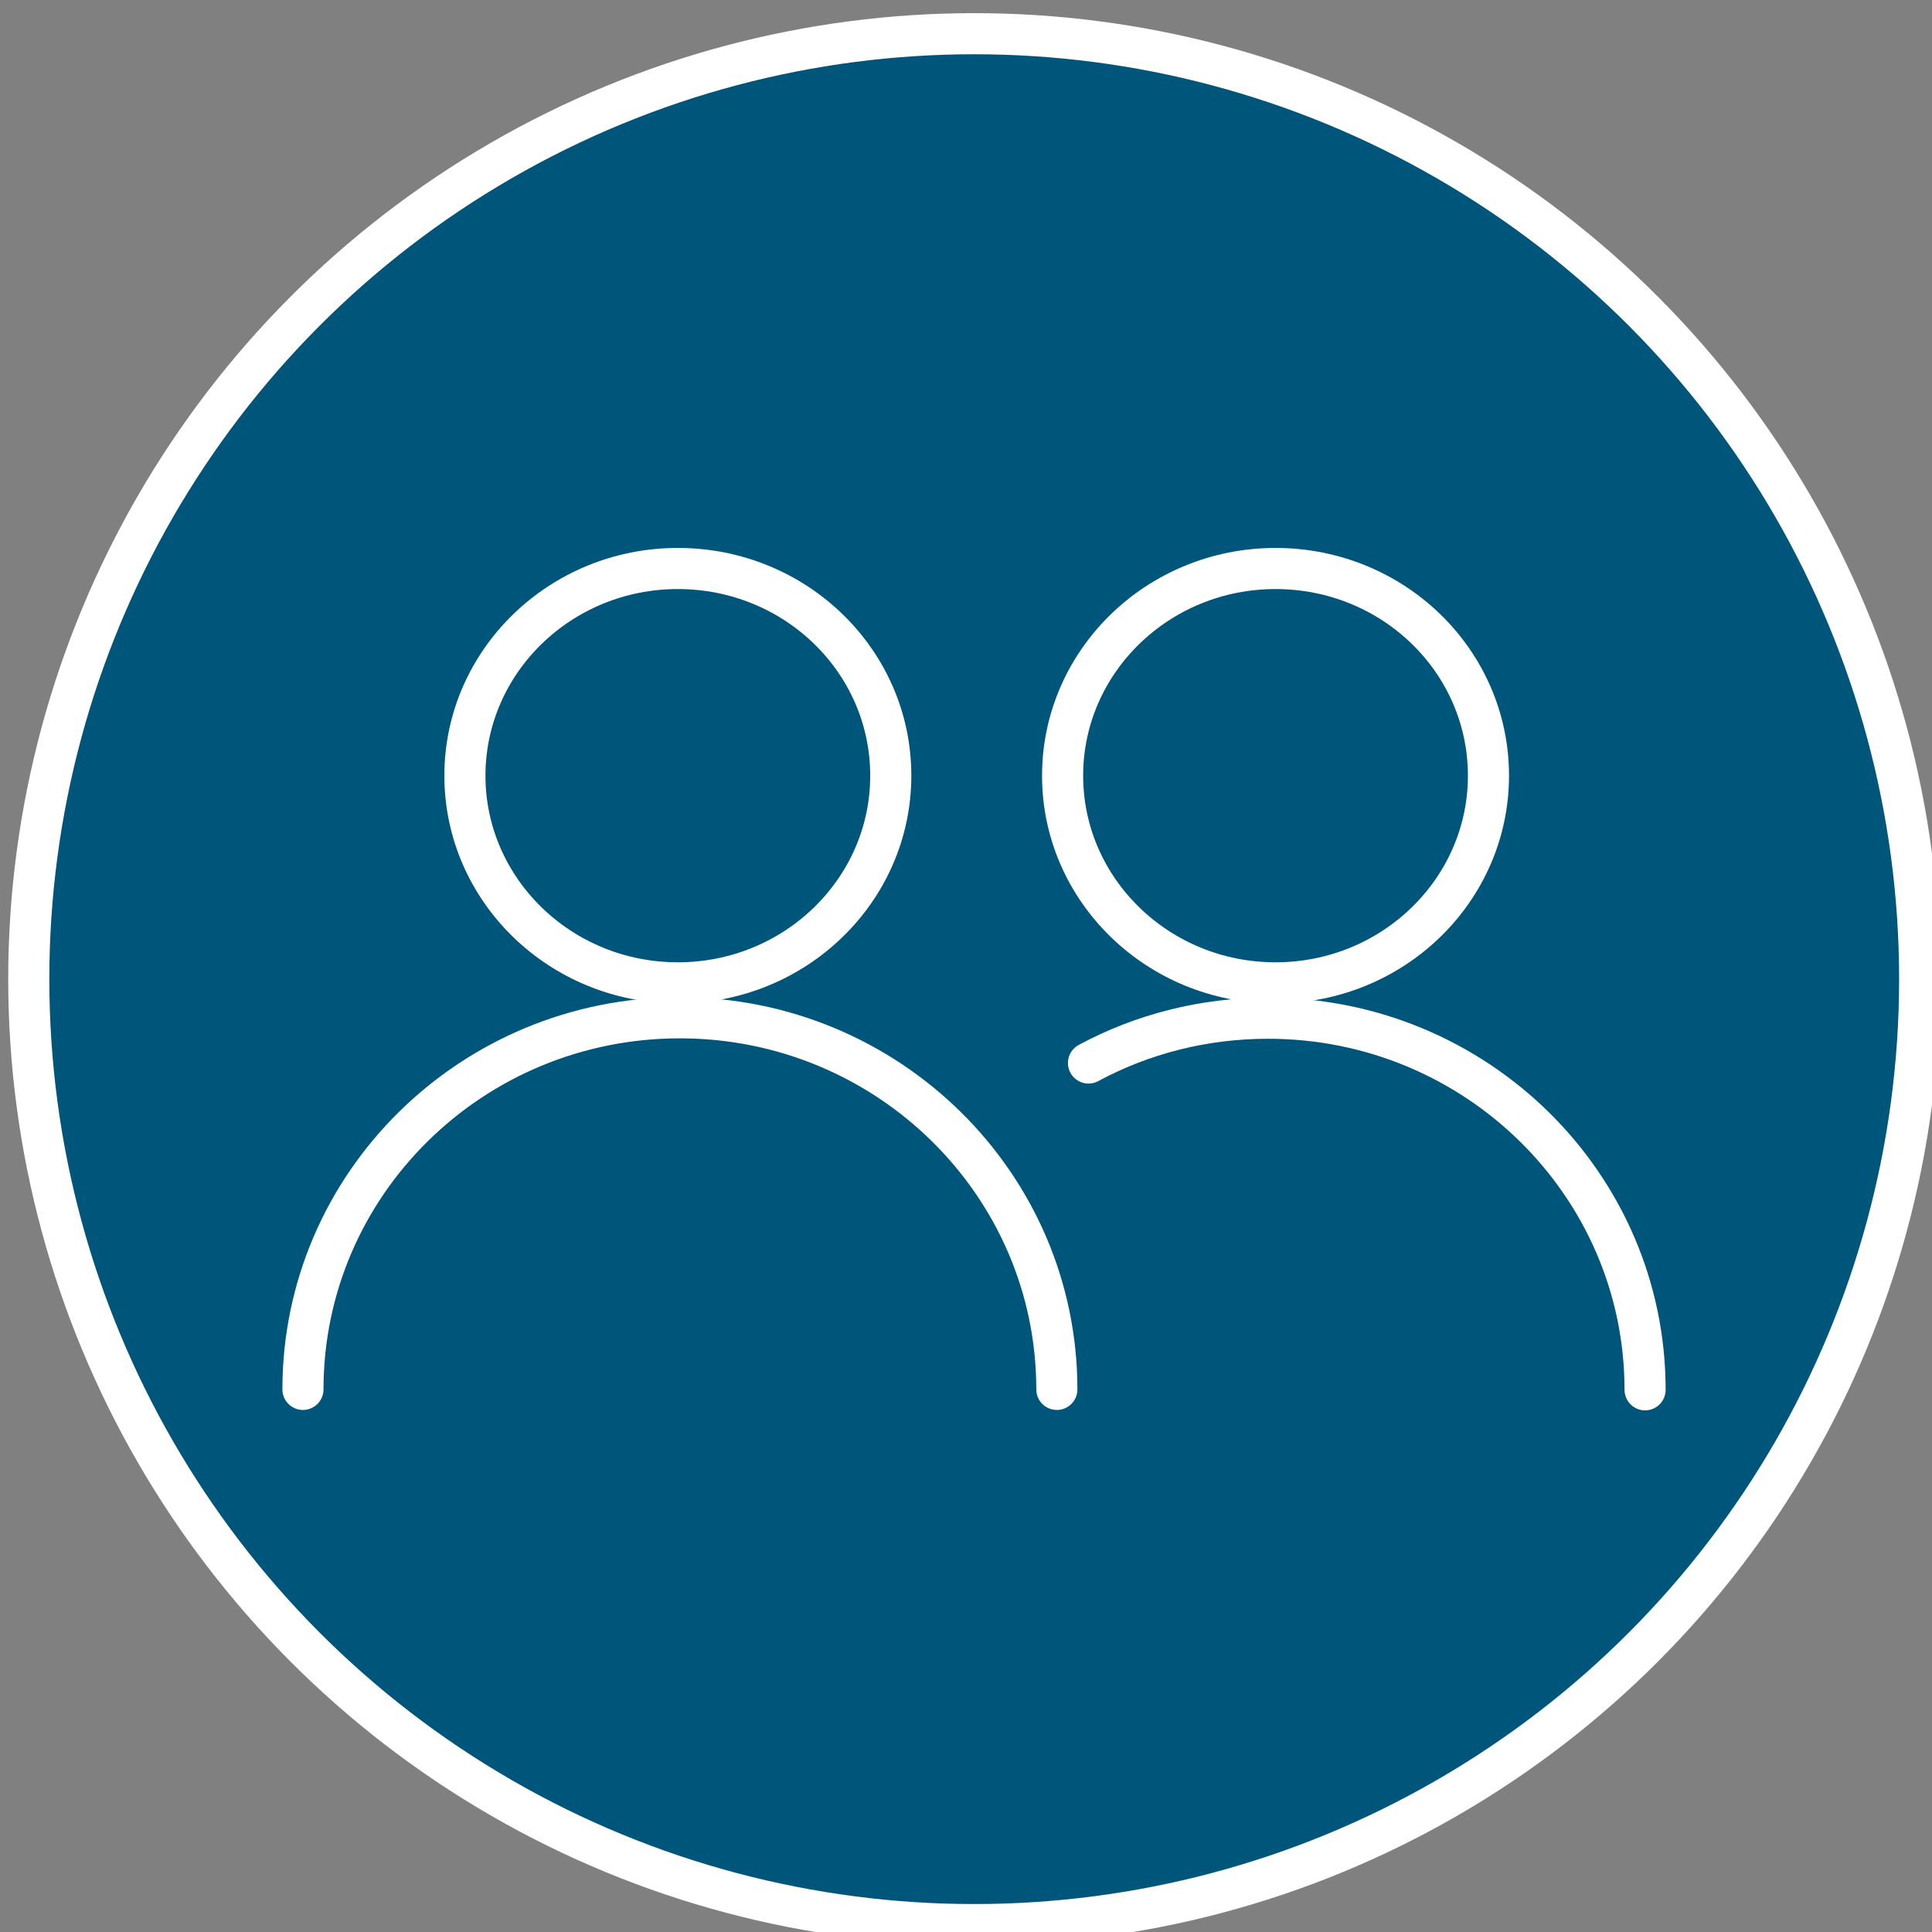 <?xml version="1.0" encoding="UTF-8"?>
<svg width="47px" height="47px" viewBox="0 0 47 47" version="1.1" xmlns="http://www.w3.org/2000/svg" xmlns:xlink="http://www.w3.org/1999/xlink">
    <rect x="0" y="0" width="47" height="47" fill="#808080" stroke="none"/>
    <title>Group of people</title>
    <g id="Group-of-people" stroke="none" stroke-width="1" fill="none" fill-rule="evenodd">
        <g>
            <path d="M23.7,46.82 C36.4,46.82 46.7,36.52 46.7,23.82 C46.7,11.12 36.4,0.82 23.7,0.82 C11,0.82 0.7,11.12 0.7,23.82 C0.7,36.52 10.99,46.82 23.7,46.82" id="Path" fill="#00567A"></path>
            <circle id="Oval" stroke="#FFFFFF" cx="23.7" cy="23.82" r="23"></circle>
            <path d="M36.21,18.87 C36.21,21.65 33.89,23.91 31.03,23.91 C28.17,23.91 25.85,21.65 25.85,18.87 C25.85,16.09 28.17,13.83 31.03,13.83 C33.89,13.83 36.21,16.08 36.21,18.87 Z M21.67,18.87 C21.67,21.65 19.35,23.91 16.49,23.91 C13.63,23.91 11.31,21.65 11.31,18.87 C11.31,16.09 13.63,13.83 16.49,13.83 C19.35,13.83 21.67,16.08 21.67,18.87 Z" id="Shape" stroke="#FFFFFF"></path>
            <path d="M26.48,25.86 C27.78,25.16 29.27,24.77 30.85,24.77 C35.91,24.77 40.02,28.82 40.02,33.81 M7.37,33.8 C7.37,28.81 11.47,24.76 16.54,24.76 C21.6,24.76 25.71,28.81 25.71,33.8" id="Shape" stroke="#FFFFFF" stroke-linecap="round"></path>
        </g>
    </g>
</svg>